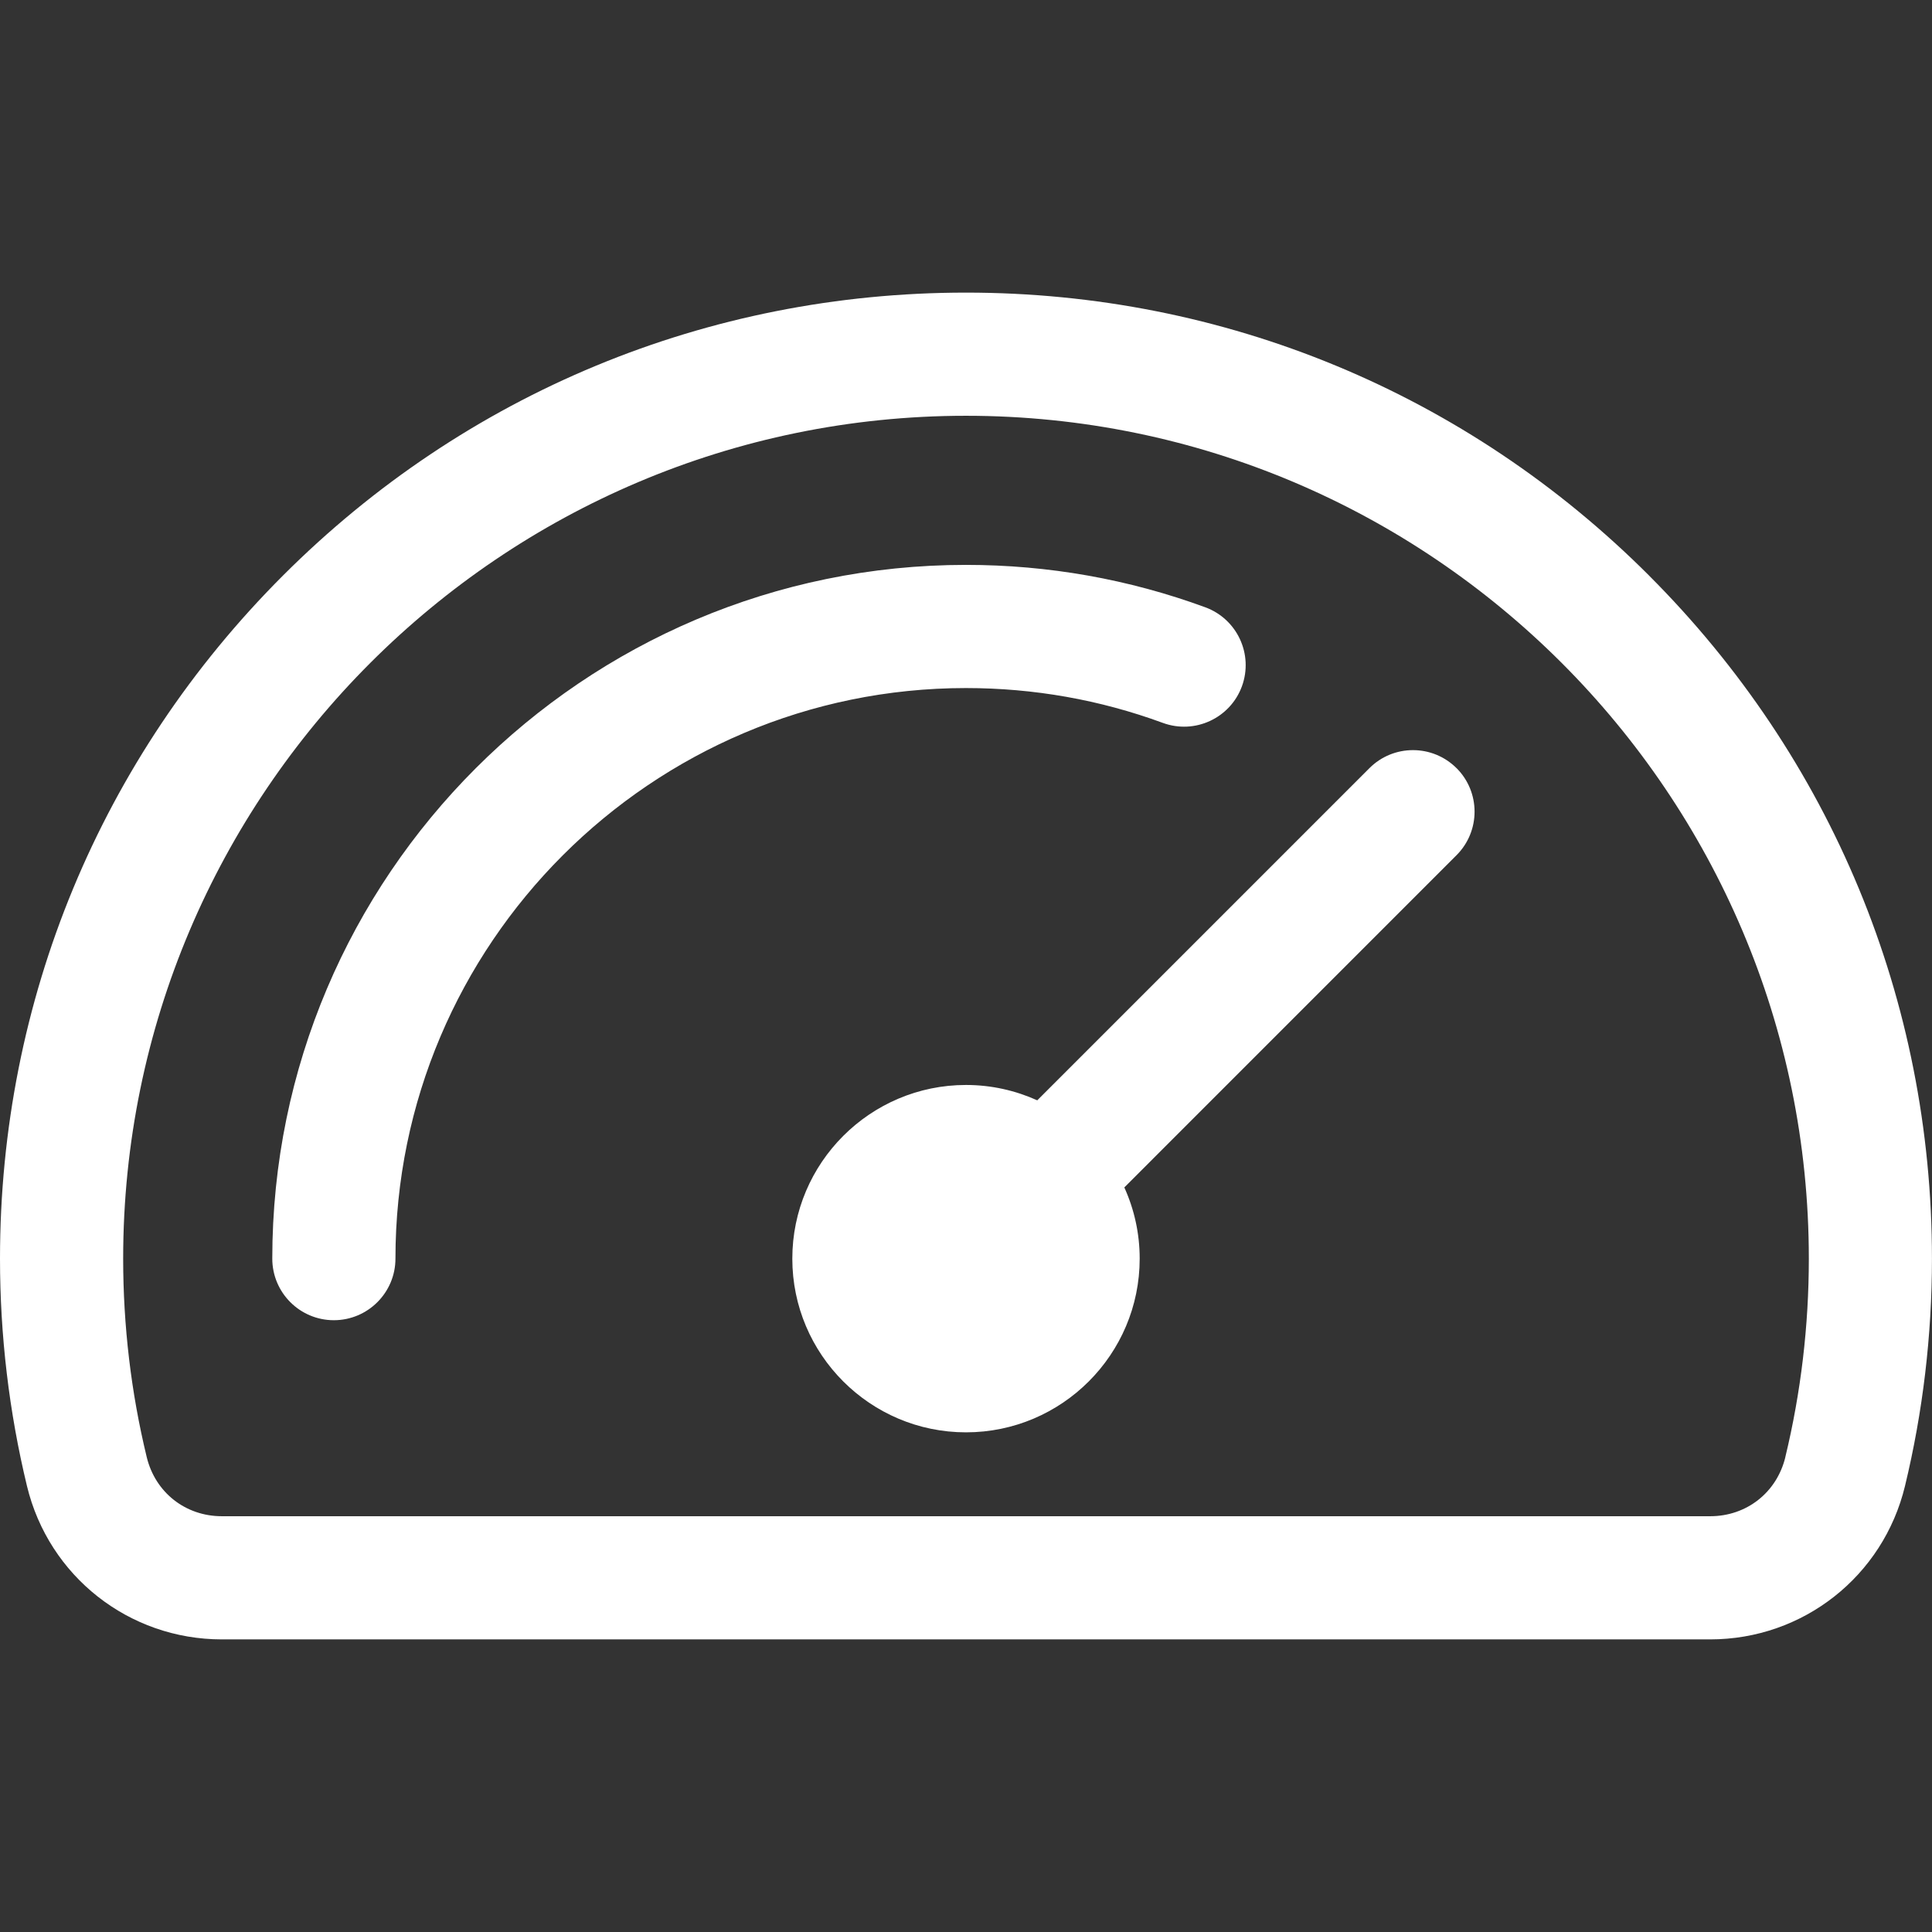 <svg viewBox="0 0 474.2 474.2" xmlns="http://www.w3.org/2000/svg" id="Layer_2"><rect x="0" y="0" width="474.2" height="474.2" fill="#333333" stroke="none"/><defs><style>.cls-1{fill:#fff;fill-rule:evenodd;}.cls-2{opacity:0;}</style></defs><g id="Layer_1-2"><rect height="474.2" width="474.2" class="cls-2"></rect><path d="M357.5,188.53c5.9,5.9,5.9,15.47,0,21.37l-81.54,81.55c2.42,5.33,3.77,11.26,3.77,17.48,0,23.52-19.12,42.63-42.63,42.63s-42.63-19.12-42.63-42.63,19.13-42.63,42.63-42.63c6.23,0,12.15,1.36,17.49,3.77l81.53-81.53c5.9-5.9,15.47-5.9,21.38,0h0ZM237.1,168.88c16.62,0,32.88,2.88,48.31,8.55,7.83,2.88,16.53-1.14,19.41-8.97,2.87-7.84-1.14-16.51-8.98-19.4-18.79-6.9-38.55-10.41-58.74-10.41-93.89,0-170.27,76.38-170.27,170.27,0,8.35,6.77,15.12,15.11,15.12s15.12-6.77,15.12-15.12c0-77.21,62.82-140.04,140.04-140.04h0ZM438.2,357.63c3.83-15.86,5.77-32.25,5.77-48.71,0-114.06-92.8-206.87-206.87-206.87S30.23,194.86,30.23,308.92c0,16.47,1.94,32.86,5.78,48.71,2.1,8.69,9.51,14.52,18.45,14.52h365.3c8.93,0,16.35-5.83,18.45-14.52ZM404.76,141.27c-44.78-44.79-104.33-69.45-167.66-69.45s-122.87,24.66-167.65,69.45C24.67,186.05,0,245.59,0,308.92c0,18.86,2.23,37.63,6.62,55.82,5.35,22.16,25.02,37.64,47.83,37.64h365.3c22.8,0,42.47-15.48,47.82-37.64,4.39-18.19,6.62-36.97,6.62-55.82,0-63.33-24.66-122.86-69.44-167.65h0Z" class="cls-1"></path></g></svg>